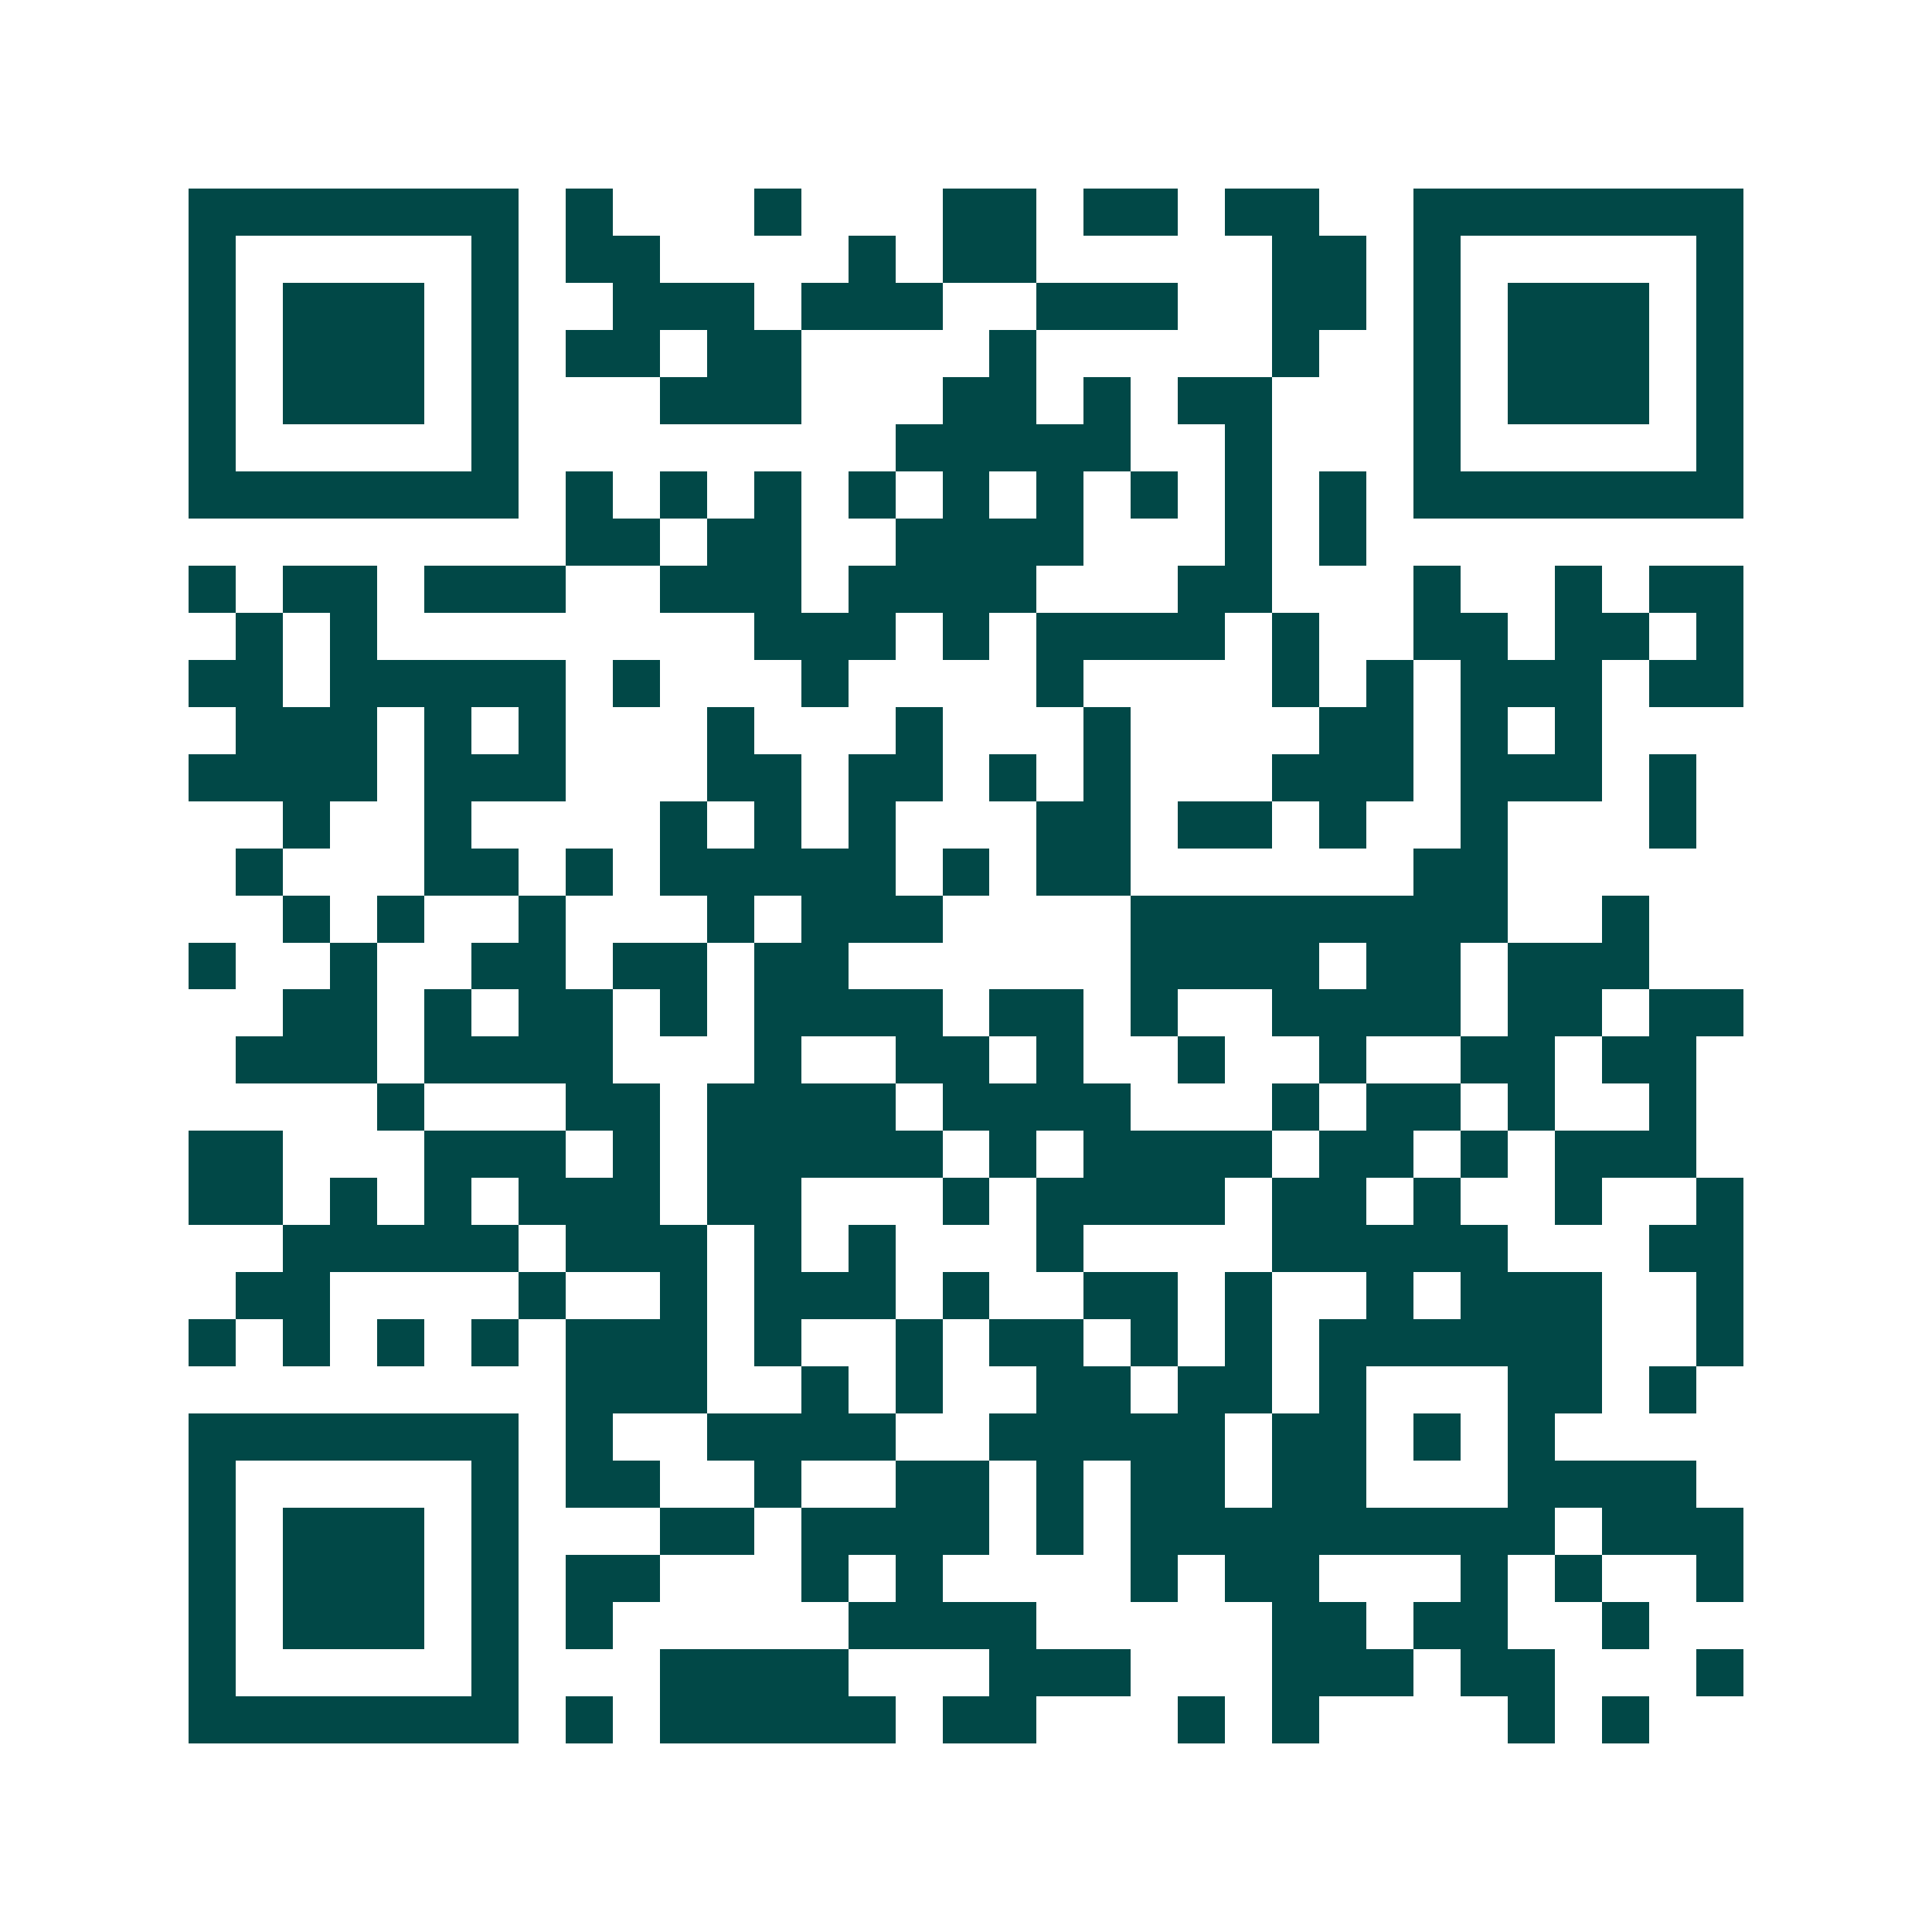 <svg xmlns="http://www.w3.org/2000/svg" width="200" height="200" viewBox="0 0 41 41" shape-rendering="crispEdges"><path fill="#ffffff" d="M0 0h41v41H0z"/><path stroke="#014847" d="M4 4.5h7m1 0h1m3 0h1m3 0h2m1 0h2m1 0h2m2 0h7M4 5.5h1m5 0h1m1 0h2m4 0h1m1 0h2m5 0h2m1 0h1m5 0h1M4 6.5h1m1 0h3m1 0h1m2 0h3m1 0h3m2 0h3m2 0h2m1 0h1m1 0h3m1 0h1M4 7.5h1m1 0h3m1 0h1m1 0h2m1 0h2m4 0h1m5 0h1m2 0h1m1 0h3m1 0h1M4 8.5h1m1 0h3m1 0h1m3 0h3m3 0h2m1 0h1m1 0h2m3 0h1m1 0h3m1 0h1M4 9.5h1m5 0h1m8 0h5m2 0h1m3 0h1m5 0h1M4 10.5h7m1 0h1m1 0h1m1 0h1m1 0h1m1 0h1m1 0h1m1 0h1m1 0h1m1 0h1m1 0h7M12 11.5h2m1 0h2m2 0h4m3 0h1m1 0h1M4 12.5h1m1 0h2m1 0h3m2 0h3m1 0h4m3 0h2m3 0h1m2 0h1m1 0h2M5 13.5h1m1 0h1m8 0h3m1 0h1m1 0h4m1 0h1m2 0h2m1 0h2m1 0h1M4 14.5h2m1 0h5m1 0h1m3 0h1m4 0h1m4 0h1m1 0h1m1 0h3m1 0h2M5 15.5h3m1 0h1m1 0h1m3 0h1m3 0h1m3 0h1m4 0h2m1 0h1m1 0h1M4 16.5h4m1 0h3m3 0h2m1 0h2m1 0h1m1 0h1m3 0h3m1 0h3m1 0h1M6 17.5h1m2 0h1m4 0h1m1 0h1m1 0h1m3 0h2m1 0h2m1 0h1m2 0h1m3 0h1M5 18.5h1m3 0h2m1 0h1m1 0h5m1 0h1m1 0h2m6 0h2M6 19.5h1m1 0h1m2 0h1m3 0h1m1 0h3m4 0h8m2 0h1M4 20.5h1m2 0h1m2 0h2m1 0h2m1 0h2m6 0h4m1 0h2m1 0h3M6 21.5h2m1 0h1m1 0h2m1 0h1m1 0h4m1 0h2m1 0h1m2 0h4m1 0h2m1 0h2M5 22.5h3m1 0h4m3 0h1m2 0h2m1 0h1m2 0h1m2 0h1m2 0h2m1 0h2M8 23.5h1m3 0h2m1 0h4m1 0h4m3 0h1m1 0h2m1 0h1m2 0h1M4 24.5h2m3 0h3m1 0h1m1 0h5m1 0h1m1 0h4m1 0h2m1 0h1m1 0h3M4 25.5h2m1 0h1m1 0h1m1 0h3m1 0h2m3 0h1m1 0h4m1 0h2m1 0h1m2 0h1m2 0h1M6 26.5h5m1 0h3m1 0h1m1 0h1m3 0h1m4 0h5m3 0h2M5 27.5h2m4 0h1m2 0h1m1 0h3m1 0h1m2 0h2m1 0h1m2 0h1m1 0h3m2 0h1M4 28.5h1m1 0h1m1 0h1m1 0h1m1 0h3m1 0h1m2 0h1m1 0h2m1 0h1m1 0h1m1 0h6m2 0h1M12 29.5h3m2 0h1m1 0h1m2 0h2m1 0h2m1 0h1m3 0h2m1 0h1M4 30.5h7m1 0h1m2 0h4m2 0h5m1 0h2m1 0h1m1 0h1M4 31.5h1m5 0h1m1 0h2m2 0h1m2 0h2m1 0h1m1 0h2m1 0h2m3 0h4M4 32.5h1m1 0h3m1 0h1m3 0h2m1 0h4m1 0h1m1 0h9m1 0h3M4 33.5h1m1 0h3m1 0h1m1 0h2m3 0h1m1 0h1m4 0h1m1 0h2m3 0h1m1 0h1m2 0h1M4 34.5h1m1 0h3m1 0h1m1 0h1m5 0h4m5 0h2m1 0h2m2 0h1M4 35.5h1m5 0h1m3 0h4m3 0h3m3 0h3m1 0h2m3 0h1M4 36.5h7m1 0h1m1 0h5m1 0h2m3 0h1m1 0h1m4 0h1m1 0h1"/></svg>
